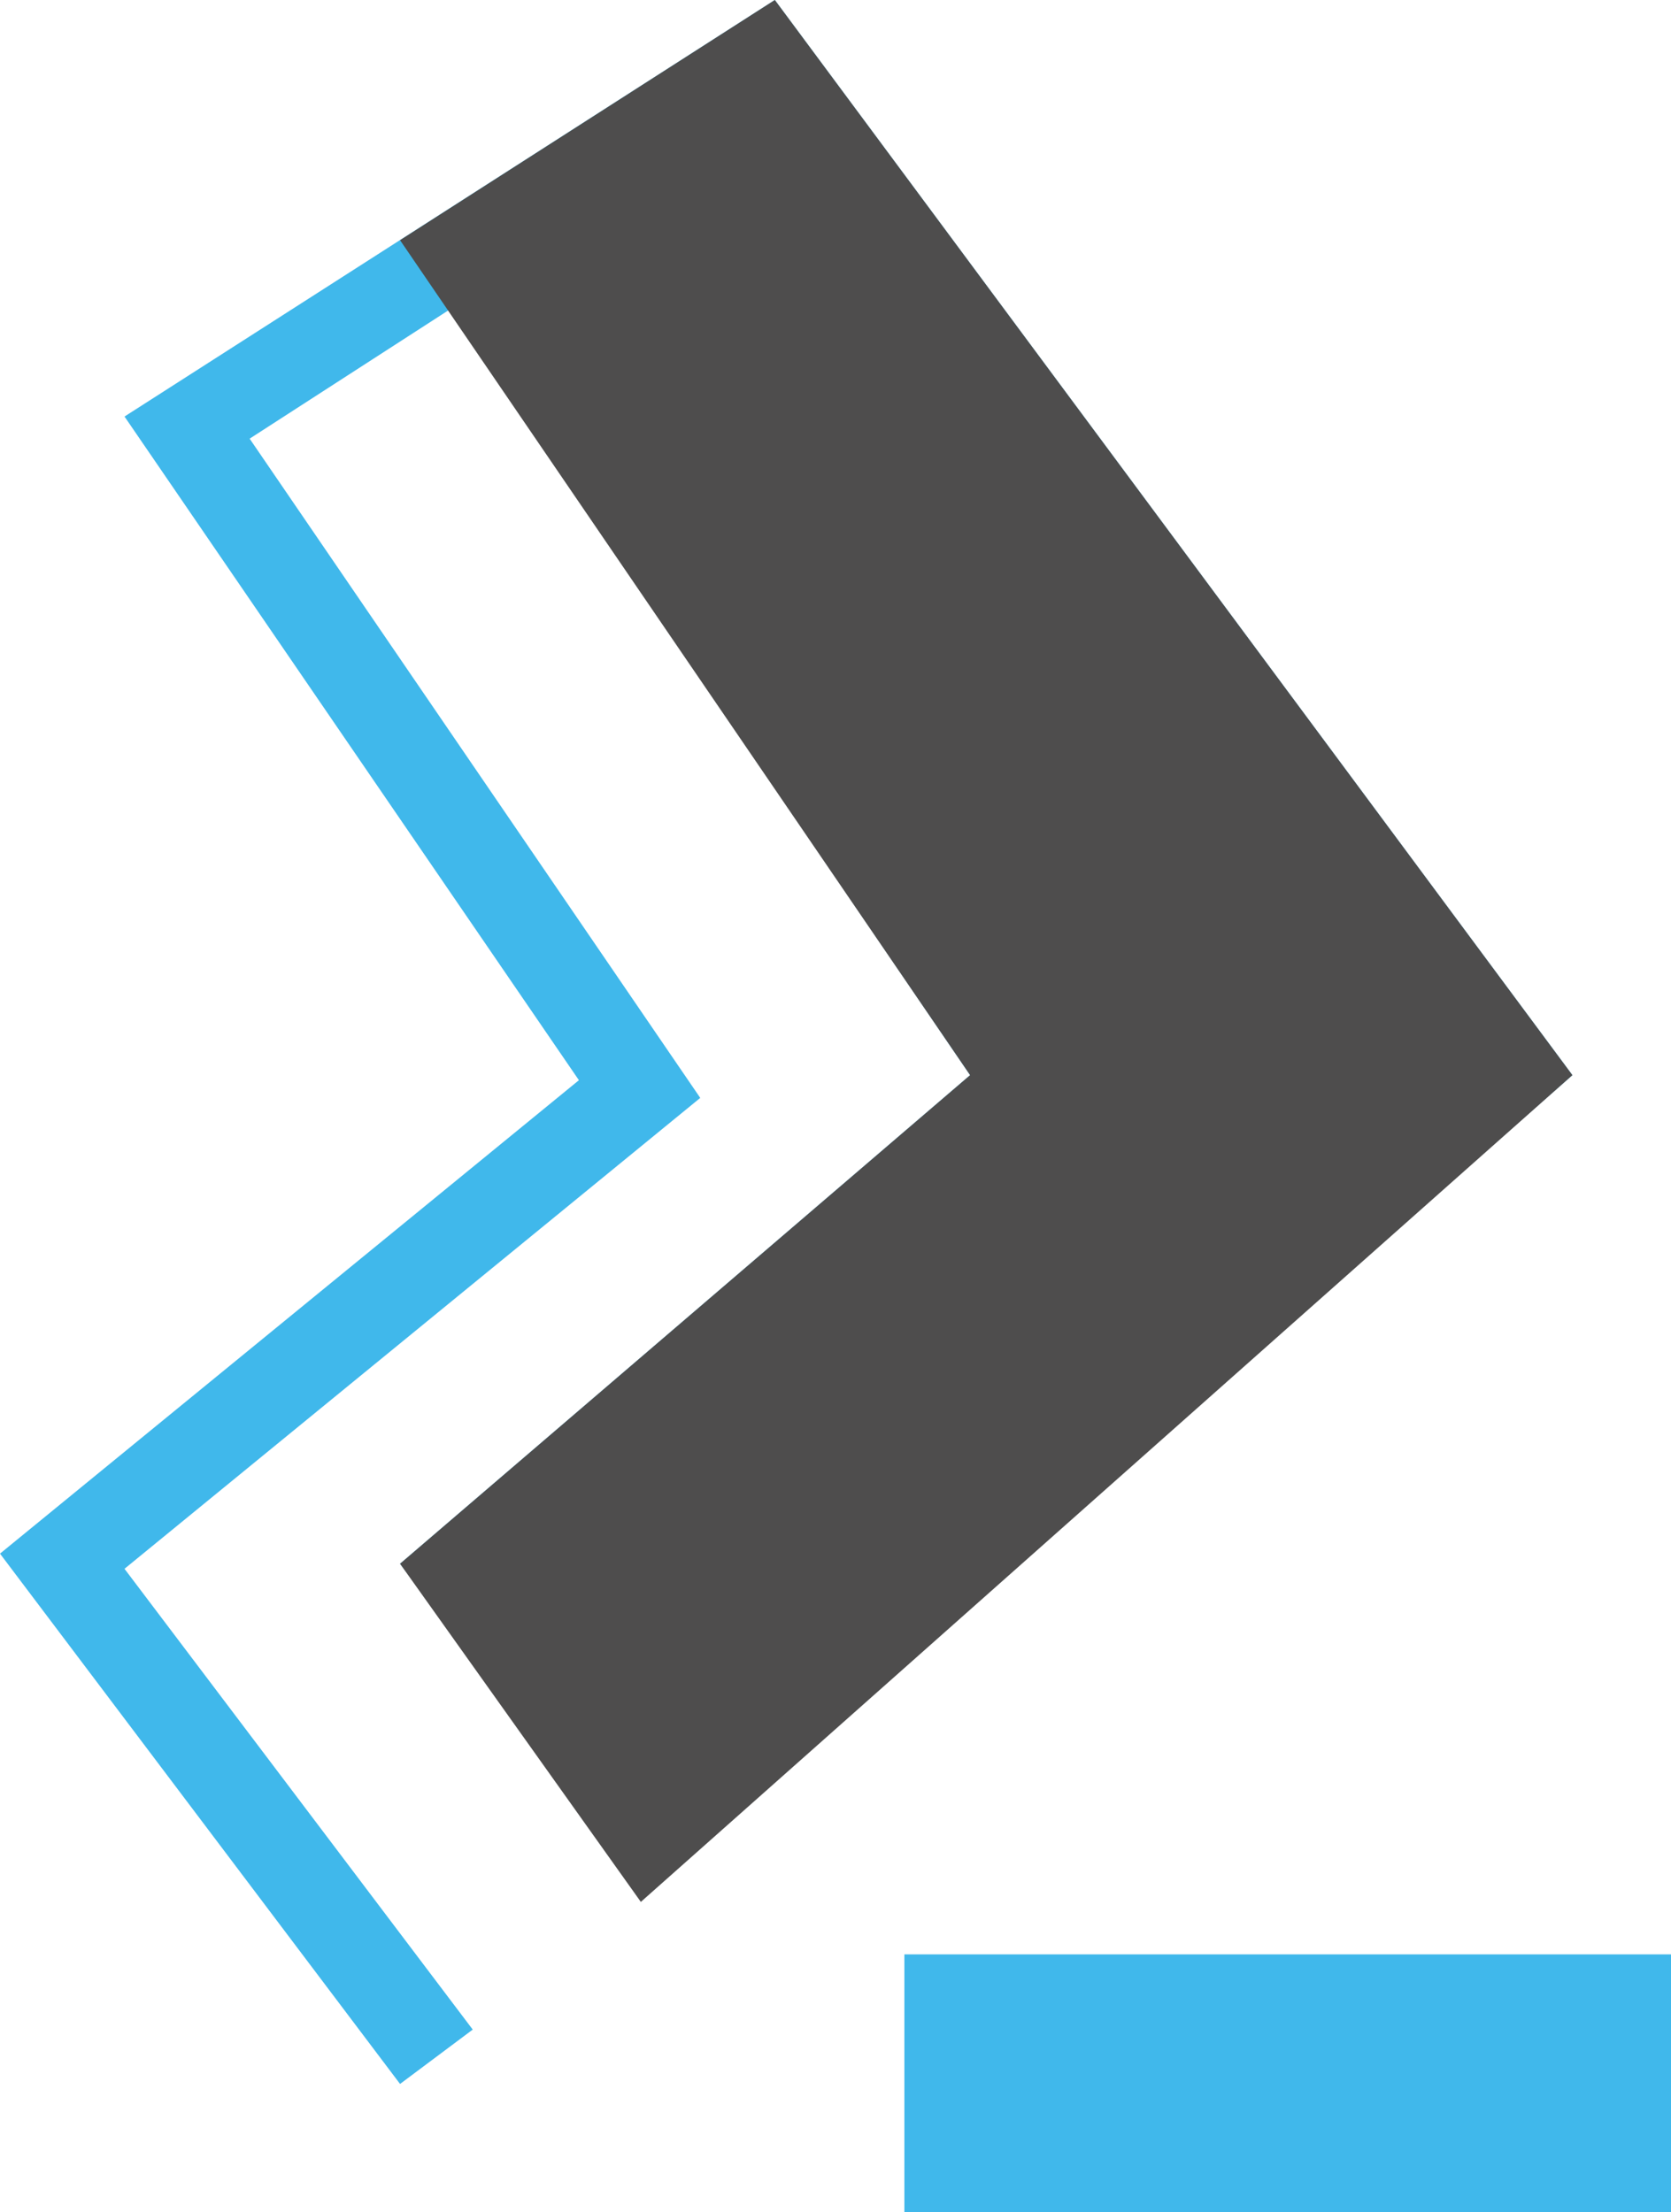 <svg xmlns="http://www.w3.org/2000/svg" id="Capa_2" data-name="Capa 2" viewBox="0 0 26.44 35"><defs><style>      .cls-1 {        fill: #4e4d4d;      }      .cls-2 {        fill: #40b8eb;      }    </style></defs><g id="Capa_1-2" data-name="Capa 1"><g><polygon class="cls-2" points="24.88 17.01 10.2 29.89 6.33 24.74 15.35 17.01 7.11 4.9 3.95 6.94 11.08 17.37 1.97 24.82 7.48 32.11 6.33 32.97 0 24.58 9.16 17.09 1.97 6.59 12.26 0 24.88 17.01"></polygon><rect class="cls-2" x="14.31" y="30.92" width="12.14" height="4.08"></rect><polygon class="cls-1" points="6.33 3.8 15.35 17.01 6.33 24.74 10.14 30.09 24.88 17.01 12.26 0 6.33 3.8"></polygon></g></g></svg>